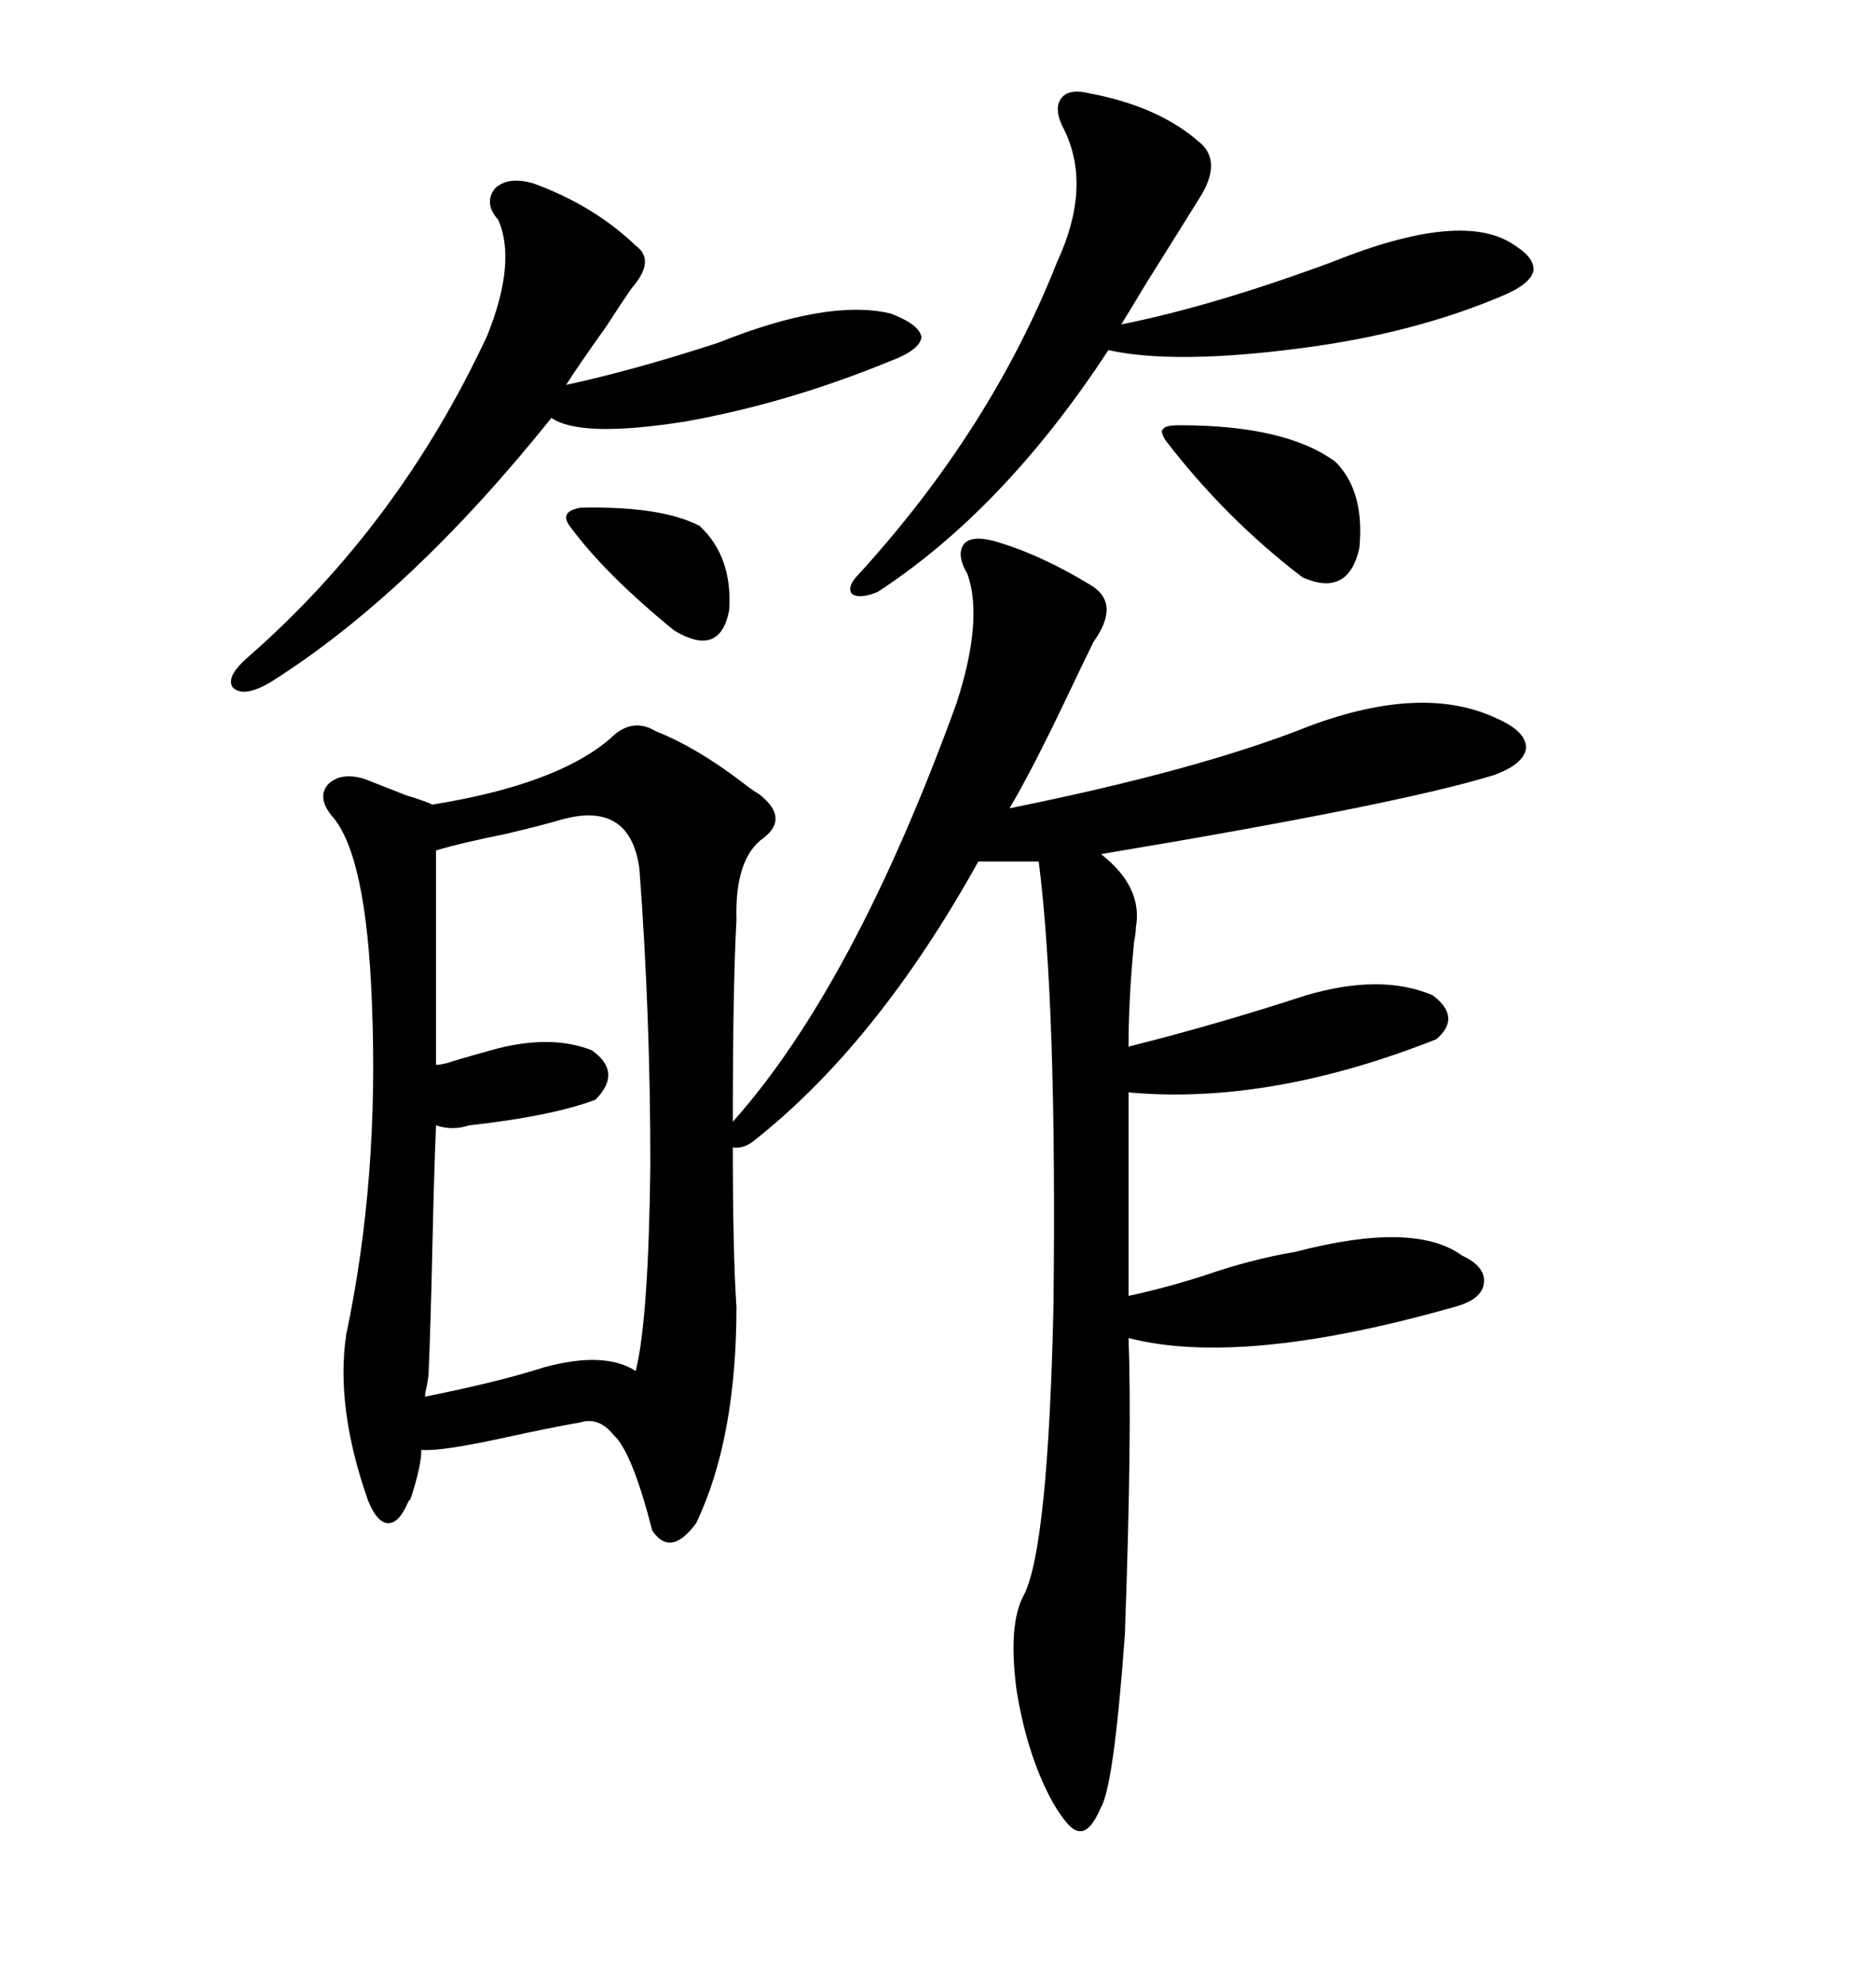 <svg xmlns="http://www.w3.org/2000/svg" xmlns:xlink="http://www.w3.org/1999/xlink" width="300" height="317.285"><path d="M174.32 93.46L174.32 93.46Q179.30 96.39 174.90 102.54L174.90 102.54Q173.44 105.47 170.80 111.04L170.80 111.04Q164.94 123.34 161.43 129.20L161.43 129.20Q191.89 123.05 209.47 116.02L209.47 116.02Q227.64 109.28 239.36 114.84L239.36 114.84Q244.04 116.89 244.04 119.53L244.04 119.53Q243.75 122.17 238.77 123.93L238.77 123.93Q223.54 128.61 176.07 136.52L176.07 136.52Q182.81 141.80 181.64 148.24L181.64 148.24Q181.64 149.12 181.35 150.59L181.35 150.59Q180.47 159.67 180.47 167.29L180.47 167.29Q194.53 163.77 208.89 159.08L208.89 159.08Q220.90 155.57 229.10 159.08L229.10 159.08Q233.79 162.60 229.69 166.11L229.69 166.11Q203.03 176.66 180.47 174.61L180.47 174.61L180.47 207.13Q186.04 205.96 192.48 203.91L192.48 203.91Q200.10 201.27 207.13 200.10L207.13 200.10Q226.17 195.12 233.79 200.68L233.79 200.68Q237.60 202.44 237.30 205.08L237.30 205.08Q237.01 207.71 232.62 208.89L232.62 208.89Q198.63 218.55 180.47 213.87L180.47 213.87Q181.05 229.10 179.88 261.33L179.88 261.33Q178.13 285.35 176.07 288.87L176.07 288.87Q174.32 292.97 172.56 292.68L172.56 292.68Q171.09 292.68 168.46 288.28L168.46 288.28Q164.36 280.96 162.60 270.41L162.60 270.41Q161.13 259.57 163.77 254.88L163.77 254.88Q167.58 247.27 168.46 209.18L168.46 209.18Q169.04 160.84 166.11 137.70L166.11 137.70L156.45 137.70Q140.33 166.70 120.70 182.23L120.70 182.23Q118.95 183.69 117.19 183.40L117.19 183.40Q117.19 200.39 117.77 208.89L117.77 208.89Q117.77 229.98 111.33 243.46L111.33 243.46Q107.23 249.02 104.30 244.63L104.30 244.63Q101.07 232.03 98.14 229.39L98.14 229.39Q95.80 226.46 92.87 227.34L92.87 227.34Q87.89 228.22 81.15 229.69L81.15 229.69Q70.61 232.03 67.38 231.74L67.38 231.74Q67.38 234.38 65.63 239.65L65.63 239.65Q65.33 239.94 65.33 239.94L65.33 239.94Q63.87 243.46 62.11 243.46L62.11 243.46Q60.35 243.46 58.89 239.94L58.89 239.94Q53.61 225 55.37 213.28L55.37 213.28Q60.64 188.38 59.47 160.25L59.47 160.25Q58.59 136.52 53.03 130.37L53.03 130.37Q50.68 127.44 52.44 125.39L52.44 125.39Q54.49 123.34 58.30 124.51L58.30 124.51Q59.77 125.10 65.04 127.15L65.04 127.15Q67.97 128.03 69.14 128.61L69.14 128.61Q89.06 125.39 97.56 118.07L97.56 118.07Q101.07 114.55 104.88 116.89L104.88 116.89Q111.62 119.53 119.53 125.68L119.53 125.68Q120.70 126.56 121.29 126.86L121.29 126.86Q126.27 130.66 122.17 133.89L122.17 133.89Q117.48 137.11 117.77 147.07L117.77 147.07Q117.19 157.62 117.19 179.30L117.19 179.30Q136.52 157.62 152.93 112.50L152.93 112.50Q157.32 99.02 154.69 91.70L154.69 91.70Q152.93 88.77 154.10 87.01L154.10 87.01Q155.27 85.55 158.79 86.43L158.79 86.43Q166.11 88.48 174.32 93.46ZM89.94 130.96L89.94 130.96Q87.01 131.84 80.86 133.30L80.86 133.30Q73.54 134.77 69.73 135.94L69.73 135.94L69.73 170.21Q70.31 170.21 71.48 169.92L71.48 169.92Q73.24 169.34 78.52 167.87L78.52 167.87Q87.89 165.23 94.63 167.87L94.63 167.87Q99.61 171.39 95.21 175.78L95.21 175.78Q88.18 178.42 75 179.88L75 179.88Q72.36 180.76 69.73 179.88L69.73 179.88Q69.43 186.62 69.14 199.51L69.14 199.51Q68.85 212.40 68.55 219.14L68.55 219.14Q68.55 220.02 68.26 221.48L68.26 221.48Q67.97 222.66 67.97 223.24L67.97 223.24Q79.69 220.90 87.01 218.55L87.01 218.55Q96.68 215.92 101.66 219.14L101.66 219.14Q103.71 210.94 104.00 186.33L104.00 186.33Q104.00 162.01 102.25 138.87L102.25 138.87Q100.78 128.03 89.94 130.96ZM174.32 14.94L174.32 14.94Q185.16 16.99 191.60 22.56L191.60 22.56Q195.41 25.49 192.19 31.05L192.19 31.05Q189.84 34.86 183.40 45.12L183.40 45.12Q180.76 49.51 179.30 51.86L179.30 51.86Q193.95 48.93 212.99 41.89L212.99 41.89Q234.08 33.40 242.29 39.26L242.29 39.26Q245.51 41.31 245.21 43.36L245.21 43.36Q244.63 45.41 240.53 47.17L240.53 47.17Q226.17 53.32 208.01 55.66L208.01 55.66Q187.79 58.30 177.25 55.96L177.25 55.96Q160.55 81.45 140.33 94.63L140.33 94.63Q137.40 95.80 136.23 94.92L136.23 94.92Q135.35 93.75 137.40 91.70L137.40 91.70Q158.50 68.55 169.04 41.89L169.04 41.89Q174.61 29.88 170.21 20.80L170.21 20.80Q168.46 17.58 169.63 15.82L169.63 15.82Q170.80 14.06 174.32 14.94ZM85.25 29.30L85.25 29.30Q94.92 32.81 101.66 39.26L101.66 39.26Q104.88 41.60 101.07 46.00L101.07 46.00Q99.61 48.05 96.97 52.15L96.97 52.15Q92.58 58.30 90.53 61.52L90.53 61.52Q101.37 59.18 114.84 54.79L114.84 54.79Q132.42 47.75 142.38 50.10L142.38 50.10Q147.07 51.86 147.36 53.91L147.36 53.91Q147.07 55.96 142.38 57.71L142.38 57.71Q125.98 64.45 109.57 67.38L109.57 67.38Q92.87 70.02 88.18 66.80L88.18 66.80Q65.63 94.92 43.36 108.98L43.36 108.98Q38.96 111.62 37.21 109.86L37.21 109.86Q36.04 108.11 39.84 104.88L39.84 104.88Q63.87 83.79 77.93 53.61L77.93 53.61Q82.62 41.89 79.69 35.16L79.69 35.16Q77.34 32.52 79.10 30.18L79.10 30.18Q81.15 28.13 85.25 29.30ZM186.33 70.31L186.33 70.31Q185.45 68.85 186.04 68.55L186.04 68.55Q186.33 67.97 188.67 67.97L188.67 67.97Q205.66 67.97 213.57 73.83L213.57 73.83Q218.26 78.52 217.38 87.60L217.38 87.60Q215.63 95.51 208.30 92.29L208.30 92.29Q196.00 82.91 186.33 70.31ZM92.87 81.15L92.87 81.15Q105.76 80.86 111.91 84.08L111.91 84.08Q117.19 89.06 116.60 97.56L116.60 97.56Q115.14 105.18 107.81 100.78L107.81 100.78Q96.68 91.70 91.11 84.08L91.11 84.08Q89.36 81.74 92.87 81.15Z"/></svg>